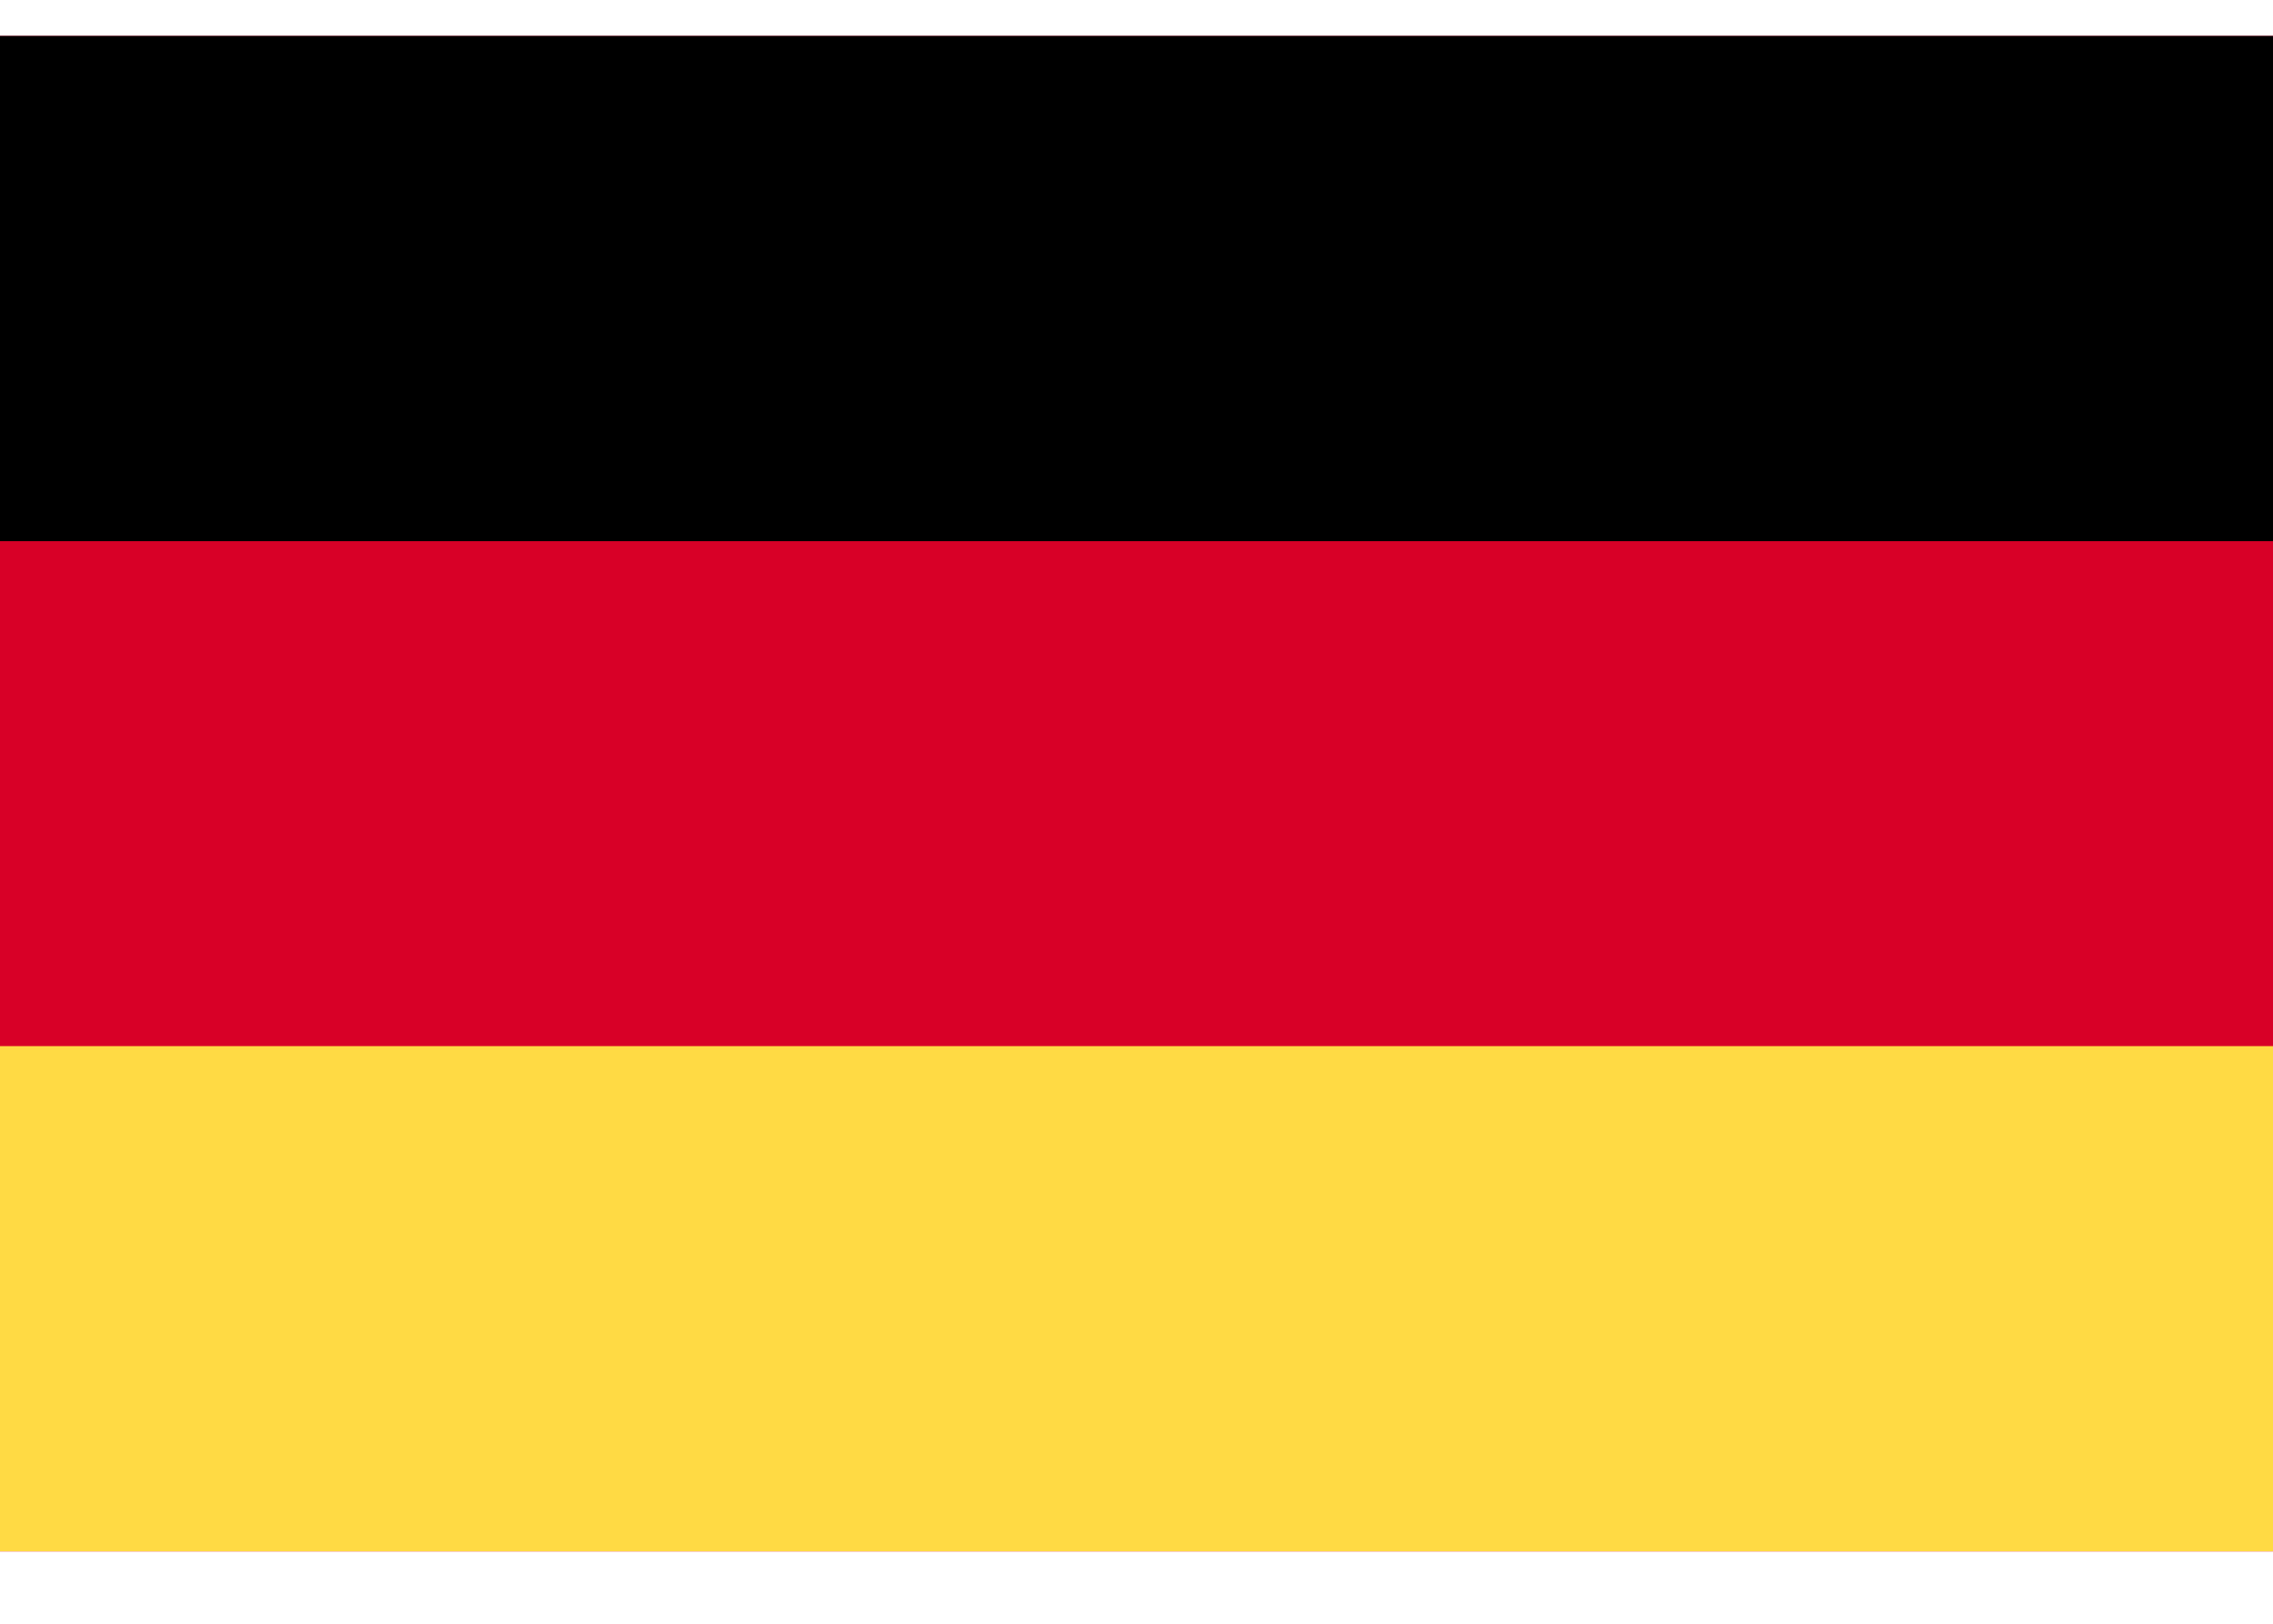 <svg width="21" height="15" viewBox="0 0 21 15" fill="none" xmlns="http://www.w3.org/2000/svg">
<path d="M21 0.332H0V14.332H21V0.332Z" fill="#D80027"/>
<path d="M21 0.332H0V4.999H21V0.332Z" fill="black"/>
<path d="M21 9.664H0V14.331H21V9.664Z" fill="#FFDA44"/>
</svg>
